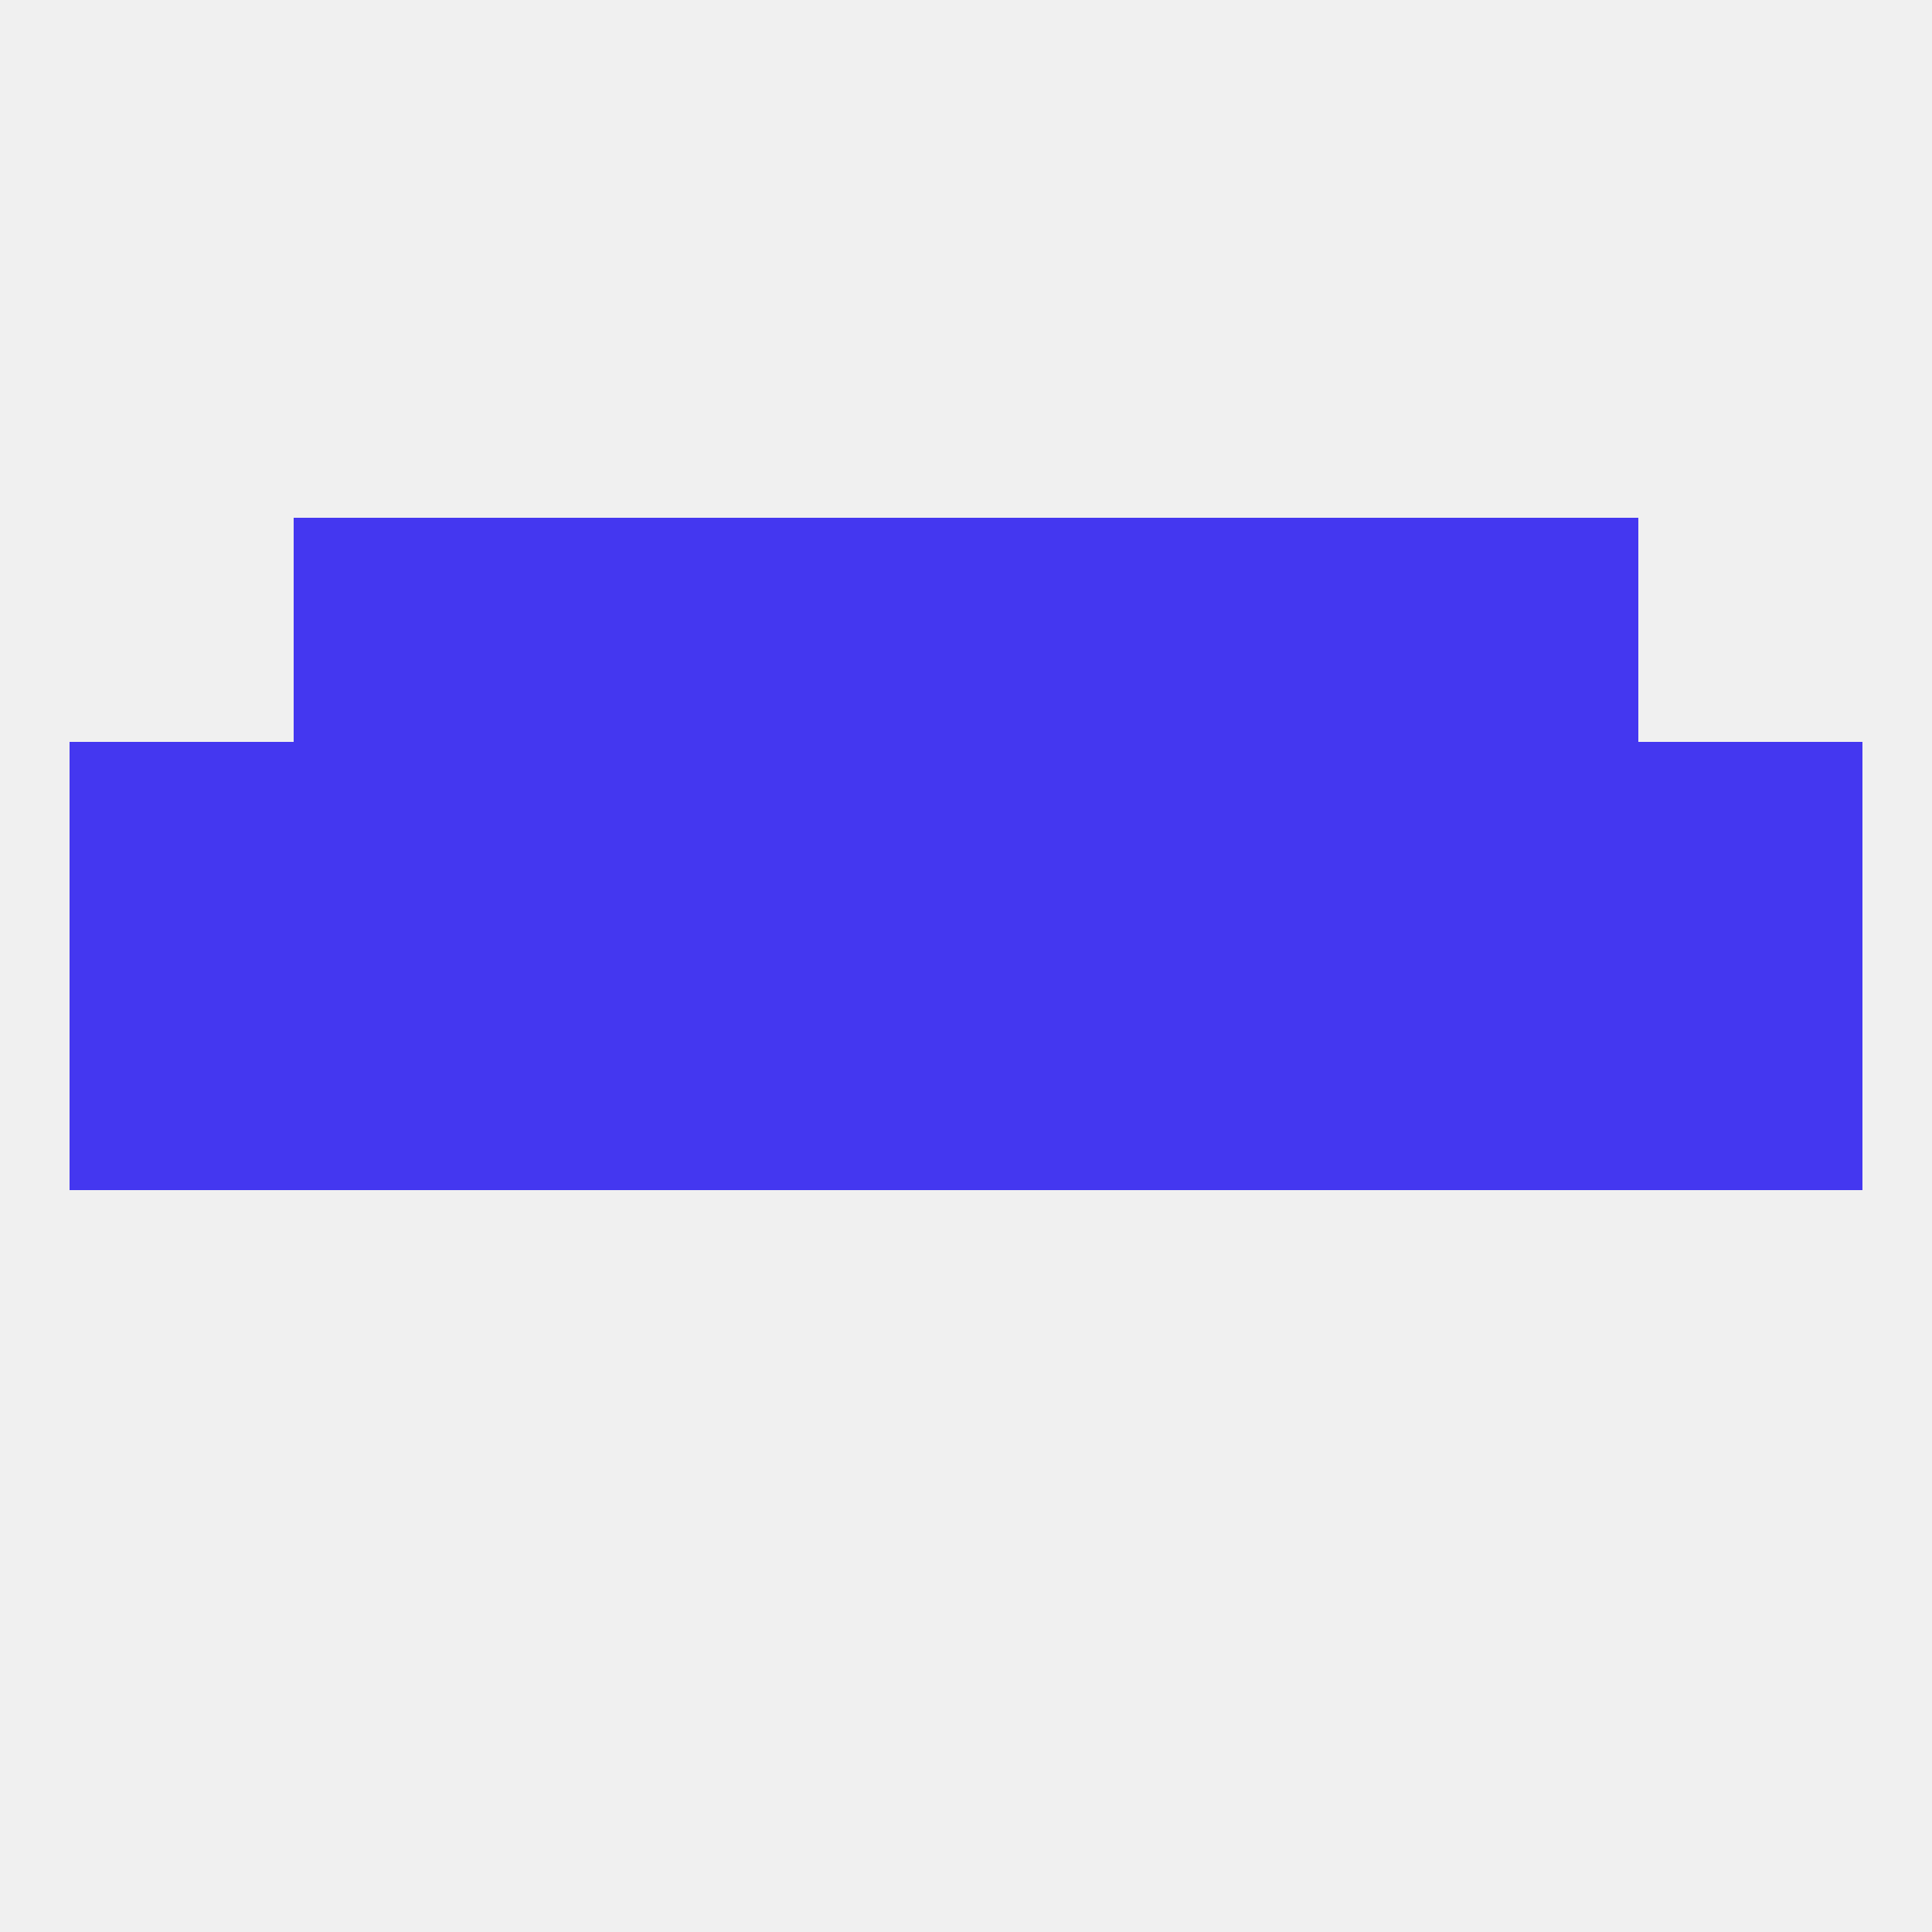 
<!--   <?xml version="1.0"?> -->
<svg version="1.1" baseprofile="full" xmlns="http://www.w3.org/2000/svg" xmlns:xlink="http://www.w3.org/1999/xlink" xmlns:ev="http://www.w3.org/2001/xml-events" width="250" height="250" viewBox="0 0 250 250" >
	<rect width="100%" height="100%" fill="rgba(240,240,240,255)"/>

	<rect x="38" y="125" width="29" height="29" fill="rgba(68,55,240,255)"/>
	<rect x="154" y="125" width="29" height="29" fill="rgba(68,55,240,255)"/>
	<rect x="9" y="125" width="29" height="29" fill="rgba(68,55,240,255)"/>
	<rect x="212" y="125" width="29" height="29" fill="rgba(68,55,240,255)"/>
	<rect x="96" y="125" width="29" height="29" fill="rgba(68,55,240,255)"/>
	<rect x="125" y="125" width="29" height="29" fill="rgba(68,55,240,255)"/>
	<rect x="183" y="125" width="29" height="29" fill="rgba(68,55,240,255)"/>
	<rect x="67" y="125" width="29" height="29" fill="rgba(68,55,240,255)"/>
	<rect x="212" y="96" width="29" height="29" fill="rgba(68,55,240,255)"/>
	<rect x="154" y="96" width="29" height="29" fill="rgba(68,55,240,255)"/>
	<rect x="183" y="96" width="29" height="29" fill="rgba(68,55,240,255)"/>
	<rect x="96" y="96" width="29" height="29" fill="rgba(68,55,240,255)"/>
	<rect x="125" y="96" width="29" height="29" fill="rgba(68,55,240,255)"/>
	<rect x="9" y="96" width="29" height="29" fill="rgba(68,55,240,255)"/>
	<rect x="67" y="96" width="29" height="29" fill="rgba(68,55,240,255)"/>
	<rect x="38" y="96" width="29" height="29" fill="rgba(68,55,240,255)"/>
	<rect x="96" y="67" width="29" height="29" fill="rgba(68,55,240,255)"/>
	<rect x="125" y="67" width="29" height="29" fill="rgba(68,55,240,255)"/>
	<rect x="67" y="67" width="29" height="29" fill="rgba(68,55,240,255)"/>
	<rect x="154" y="67" width="29" height="29" fill="rgba(68,55,240,255)"/>
	<rect x="38" y="67" width="29" height="29" fill="rgba(68,55,240,255)"/>
	<rect x="183" y="67" width="29" height="29" fill="rgba(68,55,240,255)"/>
</svg>